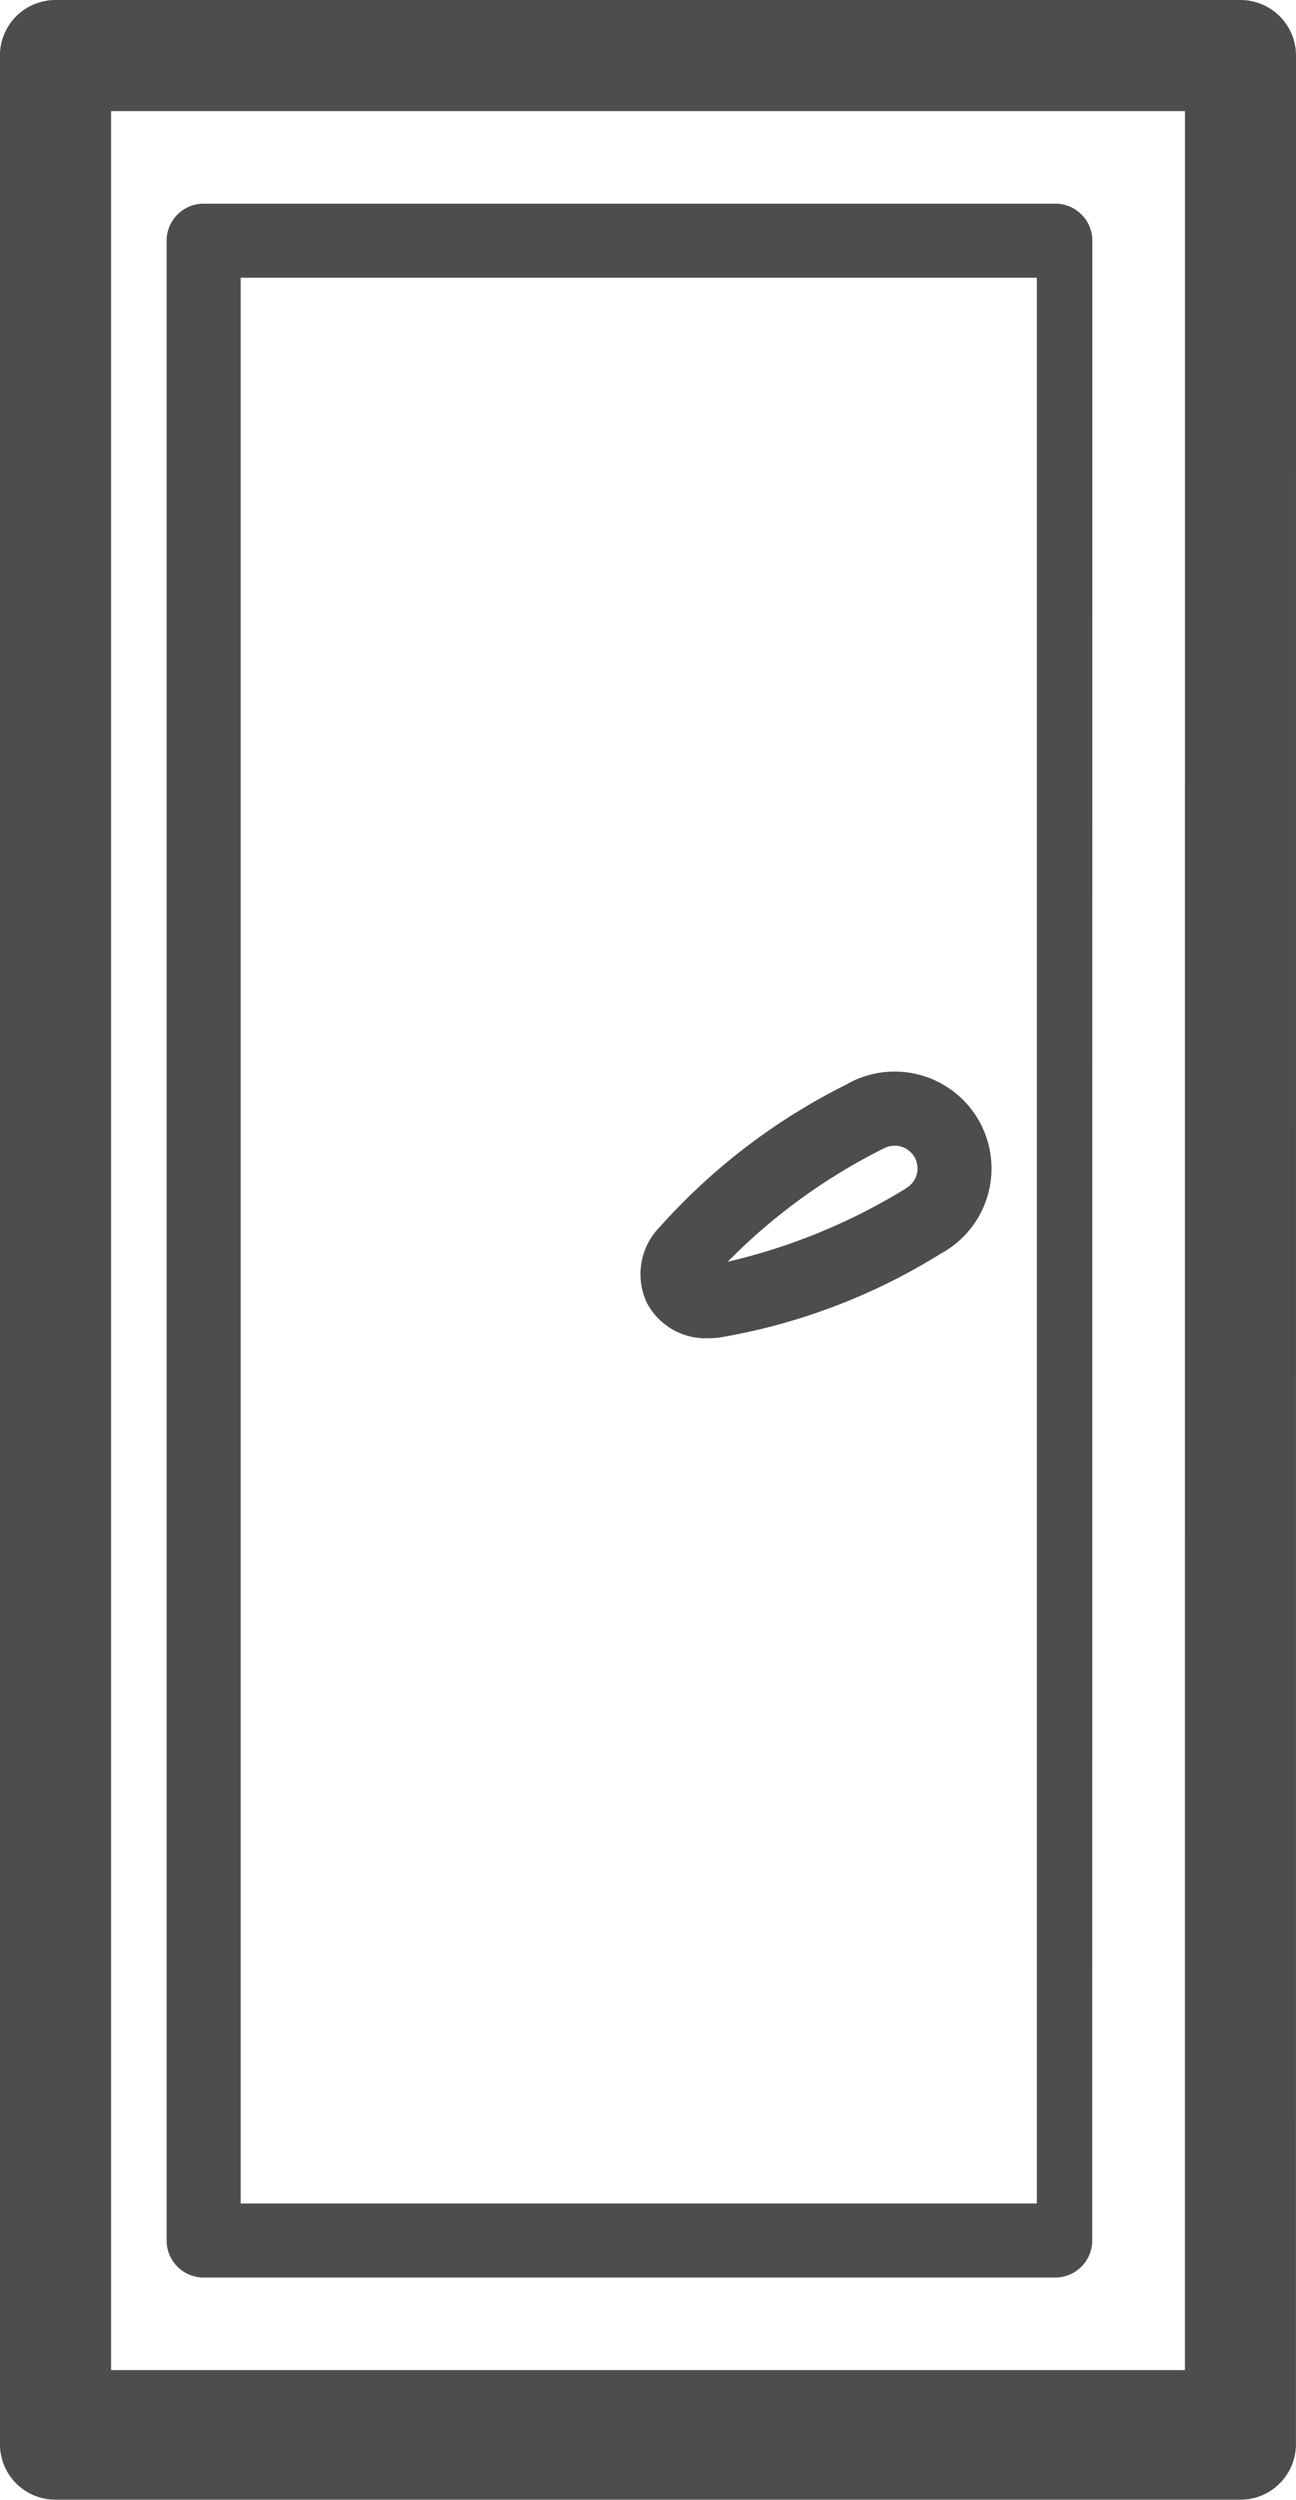 <svg xmlns="http://www.w3.org/2000/svg" width="21.732" height="41.913" viewBox="0 0 21.732 41.913">
  <g id="ico_flow" transform="translate(-191 -334)">
    <path id="パス_94" data-name="パス 94" d="M212.732,334.931A.931.931,0,0,0,211.8,334h-19.87a.931.931,0,0,0-.931.931v40.05a.931.931,0,0,0,.931.931H211.8a.931.931,0,0,0,.931-.931Zm-1.863,38.808H192.863V335.863H210.87Z" fill="#4d4d4d"/>
    <path id="パス_95" data-name="パス 95" d="M215.523,345.621A.621.621,0,0,0,214.9,345H200.621a.621.621,0,0,0-.621.621v33.53a.621.621,0,0,0,.621.621H214.9a.621.621,0,0,0,.621-.621Zm-14.281.621h13.35V378.53h-13.35Z" transform="translate(-6.206 -7.585)" fill="#4d4d4d"/>
    <path id="パス_96" data-name="パス 96" d="M229.067,392.078a10.42,10.42,0,0,0-3.159,2.4,1.129,1.129,0,0,0-.218,1.286h0a1.114,1.114,0,0,0,1.029.586,1.583,1.583,0,0,0,.174-.01,10.228,10.228,0,0,0,3.722-1.409,1.624,1.624,0,1,0-1.548-2.856Zm.956,1.764a10.011,10.011,0,0,1-2.981,1.225,9.816,9.816,0,0,1,2.617-1.9.376.376,0,0,1,.178-.045.381.381,0,0,1,.186.717Z" transform="translate(-23.839 -39.912)" fill="#4d4d4d"/>
  </g>
</svg>
